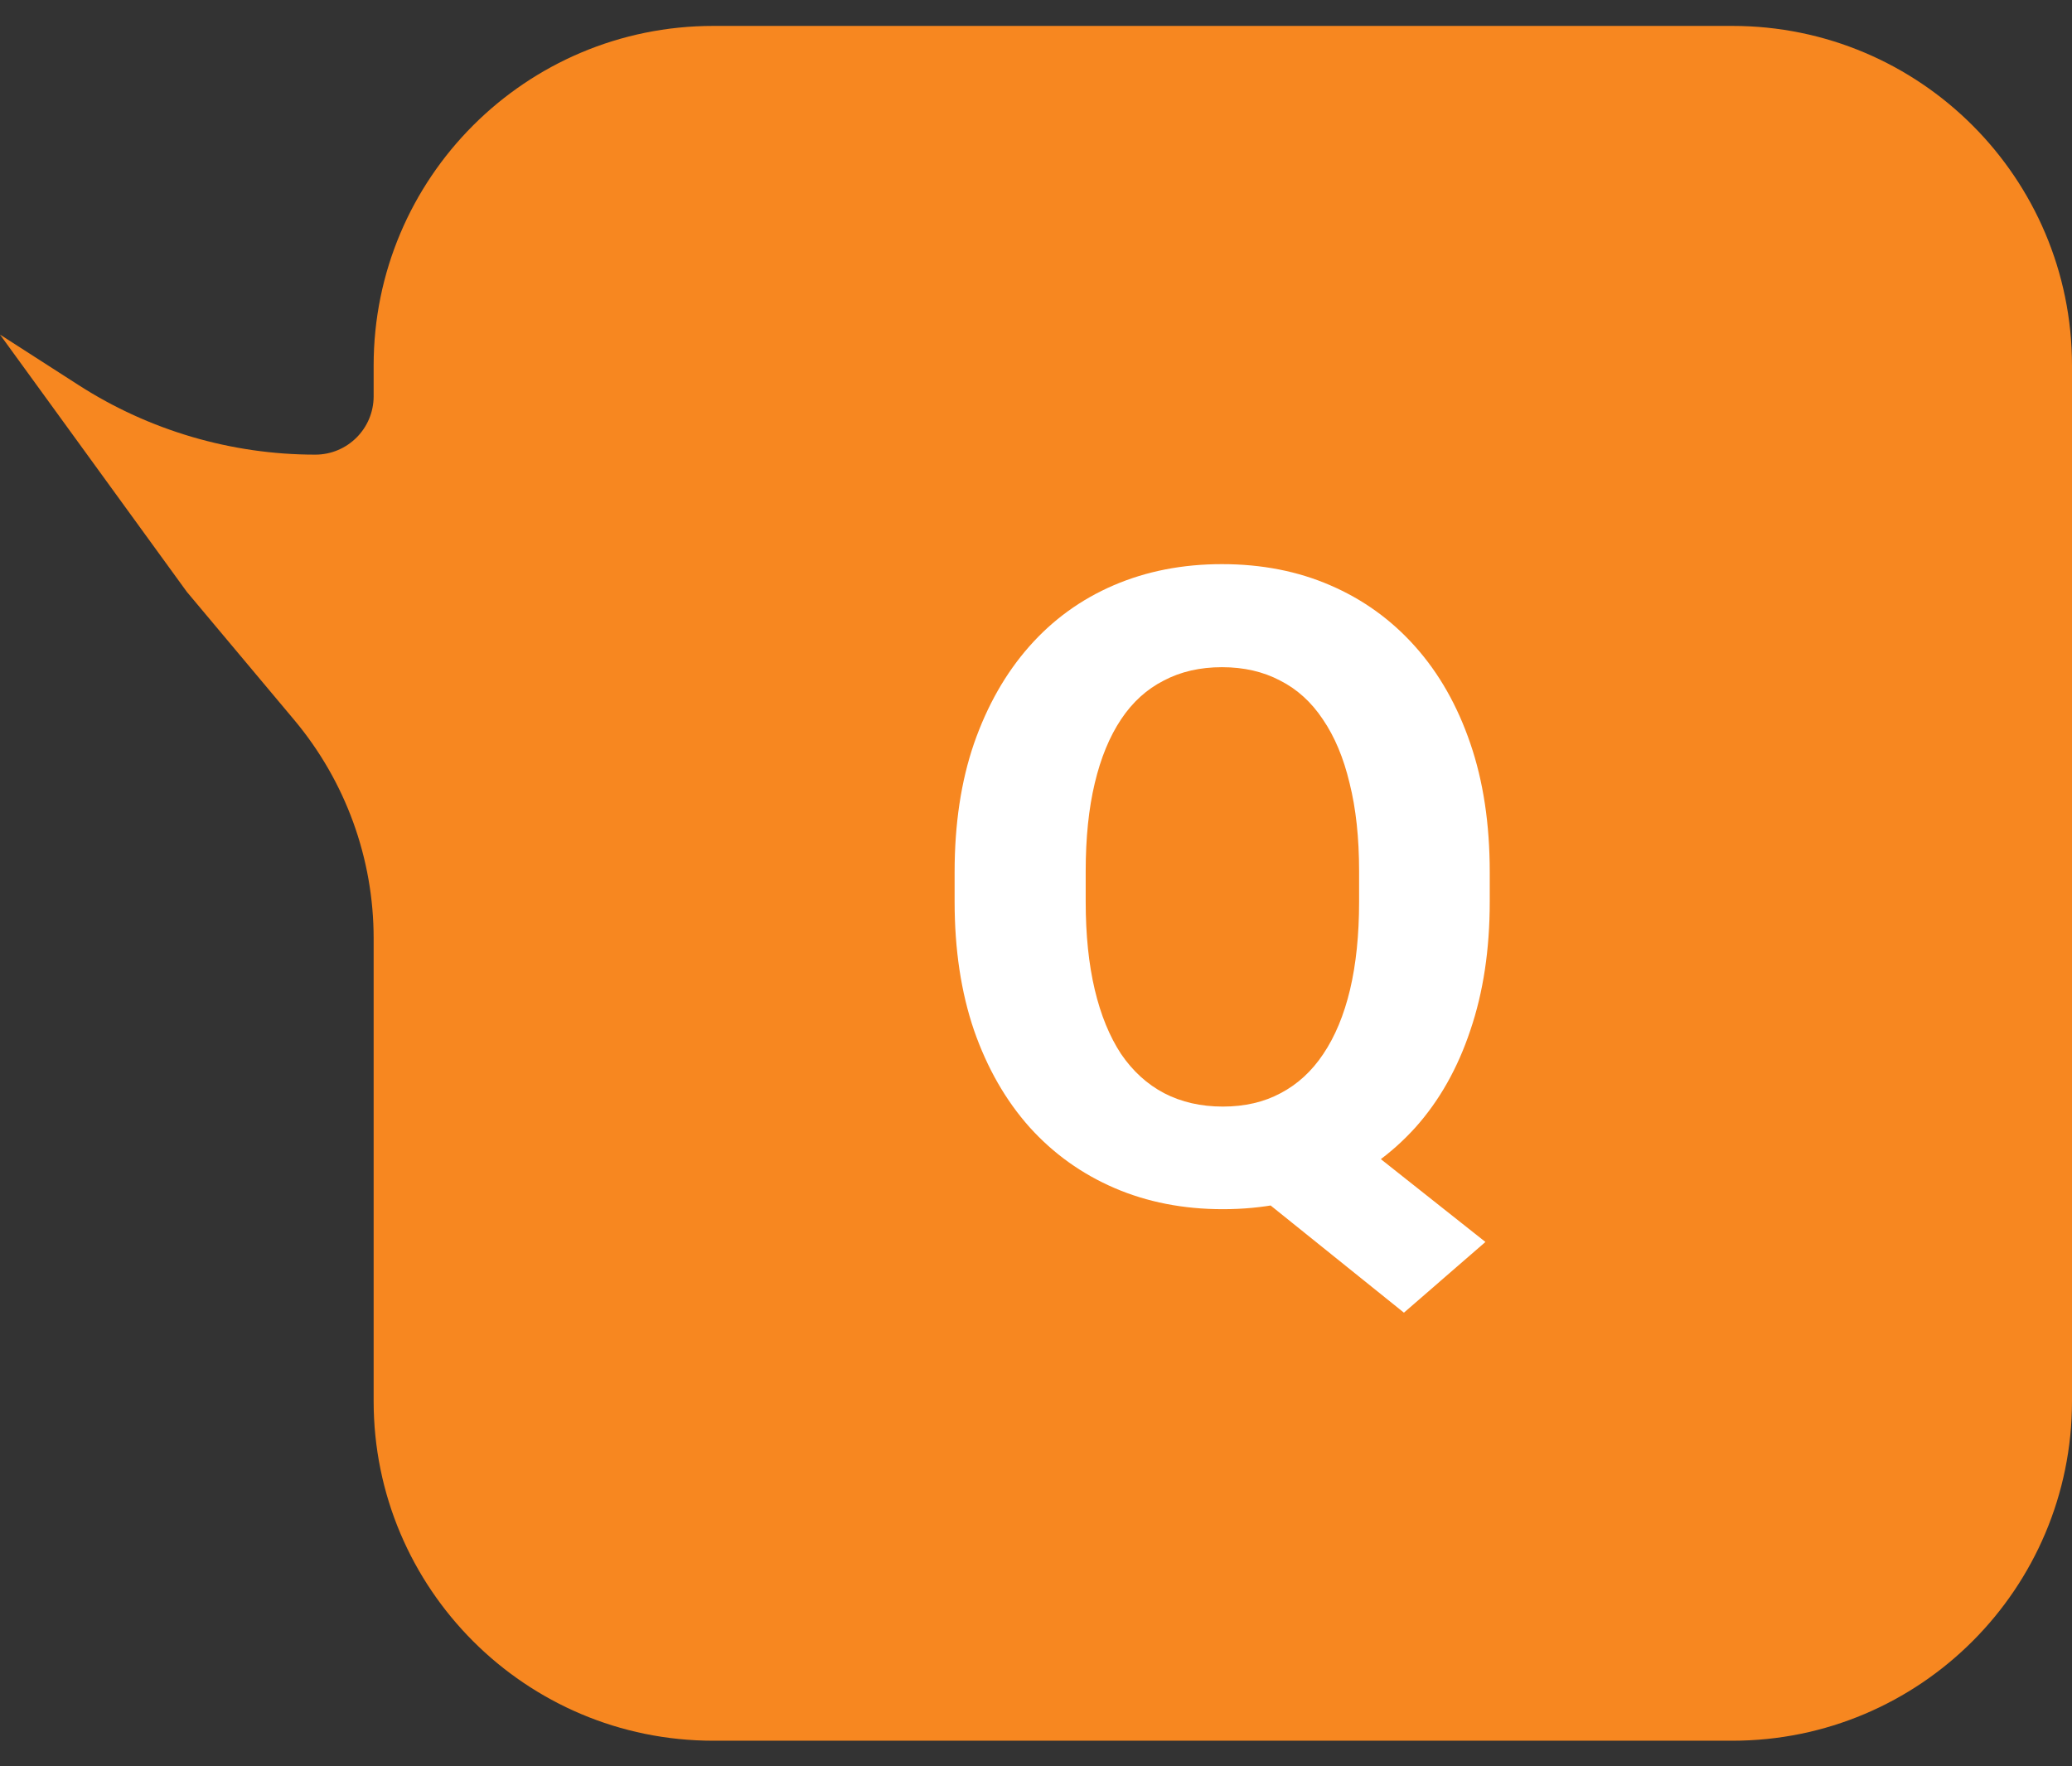 <svg width="61" height="52" viewBox="0 0 61 52" fill="none" xmlns="http://www.w3.org/2000/svg">
<rect x="0" y="0" width="61" height="52" fill="#333333" stroke="none"/>
<path d="M11 10.763C11 5.24 15.477 0.763 21 0.763H51C56.523 0.763 61 5.24 61 10.763V41.252C61 46.775 56.523 51.252 51 51.252H21C15.477 51.252 11 46.775 11 41.252V27.624C11 25.276 10.173 23.002 8.665 21.201L5.5 17.425L0 9.851L2.318 11.341C4.395 12.676 6.813 13.386 9.282 13.386C10.231 13.386 11 12.617 11 11.668V10.763Z" fill="#F78720"/>
<path d="M38.73 32.606L43.731 36.567L41.332 38.649L36.406 34.688L38.73 32.606ZM43.858 25.674V26.55C43.858 27.955 43.668 29.216 43.287 30.334C42.915 31.451 42.377 32.403 41.675 33.19C40.972 33.969 40.143 34.565 39.187 34.98C38.23 35.395 37.168 35.602 36 35.602C34.84 35.602 33.778 35.395 32.813 34.98C31.849 34.565 31.015 33.969 30.312 33.19C29.61 32.403 29.064 31.451 28.675 30.334C28.294 29.216 28.104 27.955 28.104 26.55V25.674C28.104 24.261 28.294 23 28.675 21.891C29.064 20.774 29.606 19.822 30.3 19.035C30.994 18.248 31.823 17.647 32.788 17.232C33.753 16.817 34.815 16.61 35.975 16.61C37.143 16.61 38.205 16.817 39.161 17.232C40.126 17.647 40.96 18.248 41.662 19.035C42.365 19.822 42.906 20.774 43.287 21.891C43.668 23 43.858 24.261 43.858 25.674ZM40.012 26.55V25.649C40.012 24.667 39.919 23.804 39.732 23.059C39.555 22.314 39.292 21.688 38.945 21.18C38.607 20.672 38.188 20.292 37.688 20.038C37.189 19.775 36.618 19.644 35.975 19.644C35.331 19.644 34.76 19.775 34.261 20.038C33.761 20.292 33.342 20.672 33.004 21.18C32.665 21.688 32.407 22.314 32.23 23.059C32.052 23.804 31.963 24.667 31.963 25.649V26.55C31.963 27.524 32.052 28.387 32.23 29.14C32.407 29.885 32.665 30.516 33.004 31.032C33.351 31.54 33.774 31.925 34.273 32.187C34.781 32.45 35.357 32.581 36 32.581C36.643 32.581 37.21 32.45 37.701 32.187C38.2 31.925 38.62 31.54 38.958 31.032C39.305 30.516 39.567 29.885 39.745 29.14C39.923 28.387 40.012 27.524 40.012 26.55Z" fill="white"/>
</svg>

